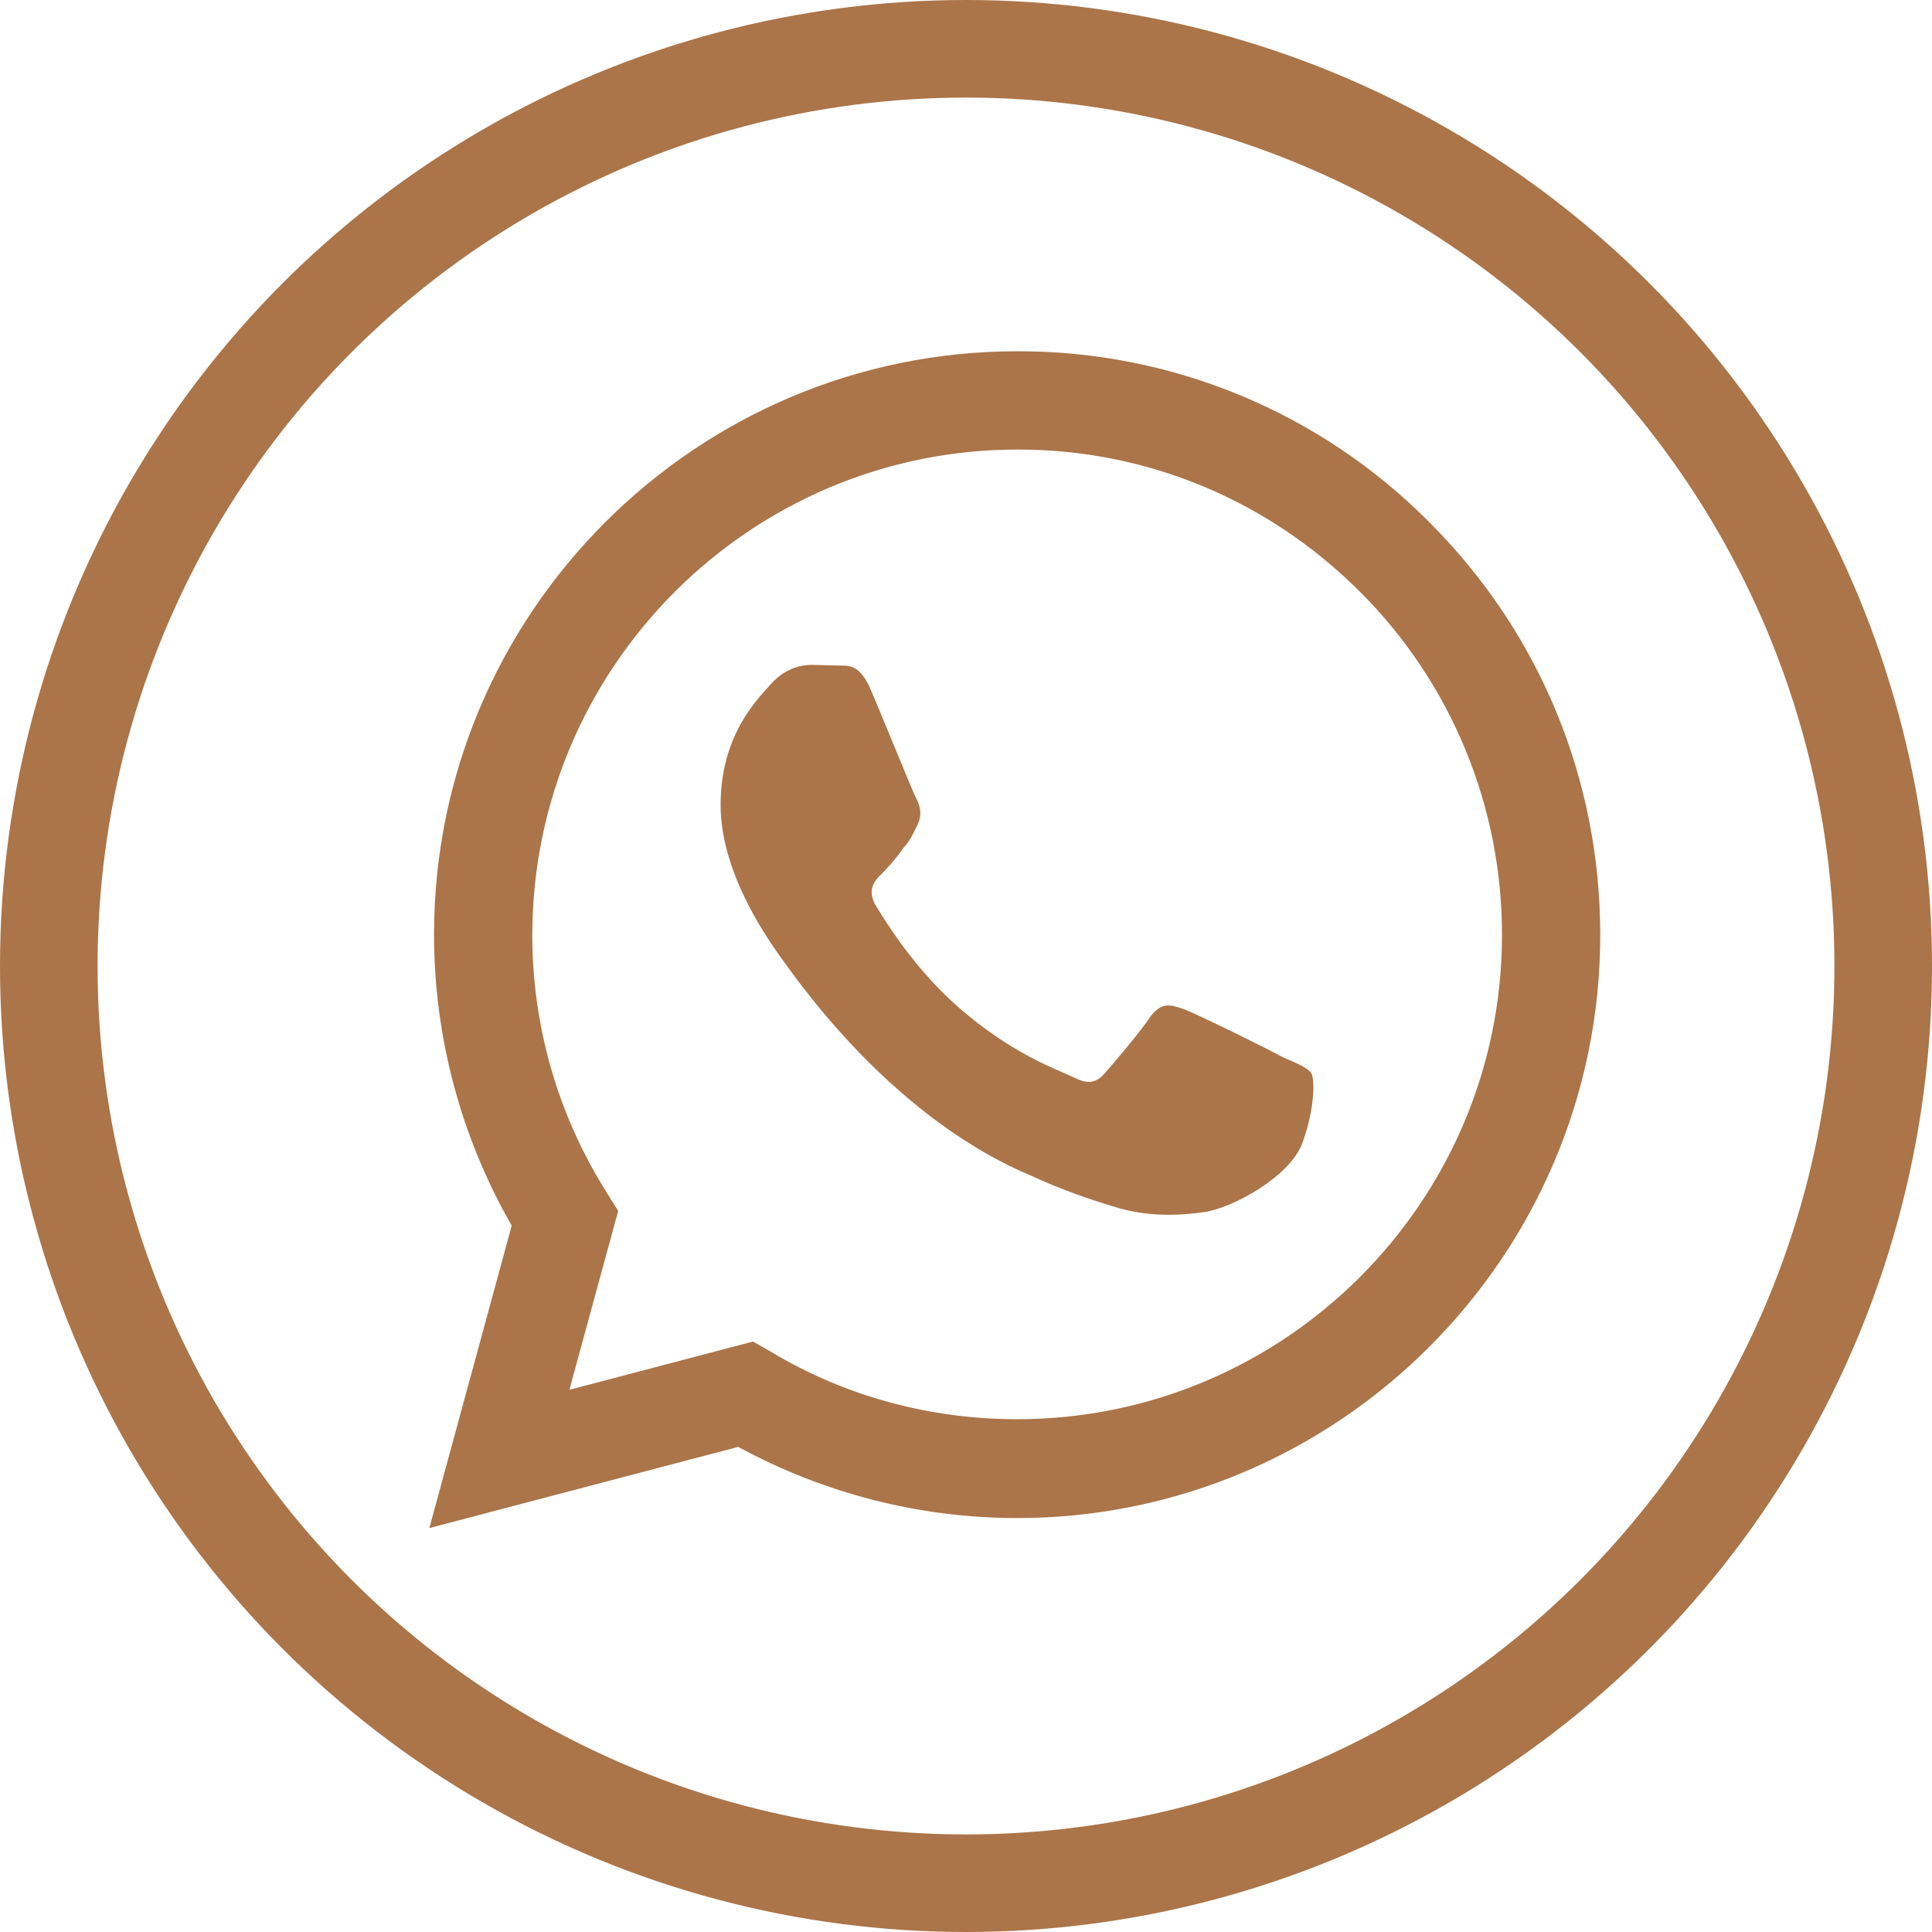 <?xml version="1.0" encoding="UTF-8"?> <svg xmlns="http://www.w3.org/2000/svg" width="99" height="99" viewBox="0 0 99 99" fill="none"> <path d="M52.121 18C35.658 18 22.241 31.417 22.241 47.88C22.241 53.156 23.628 58.282 26.221 62.804L22 78.302L37.829 74.141C42.201 76.523 47.116 77.789 52.121 77.789C68.583 77.789 82 64.372 82 47.91C82 39.92 78.894 32.412 73.256 26.774C70.492 23.982 67.2 21.768 63.571 20.262C59.942 18.755 56.05 17.986 52.121 18ZM52.151 23.035C58.784 23.035 64.995 25.628 69.698 30.332C72.007 32.639 73.837 35.38 75.084 38.396C76.331 41.413 76.97 44.646 76.965 47.91C76.965 61.598 65.809 72.724 52.121 72.724C47.658 72.724 43.286 71.548 39.487 69.257L38.583 68.744L29.176 71.216L31.678 62.05L31.075 61.086C28.585 57.132 27.267 52.552 27.276 47.88C27.306 34.191 38.432 23.035 52.151 23.035ZM41.538 34.071C41.055 34.071 40.241 34.251 39.548 35.005C38.884 35.759 36.925 37.598 36.925 41.246C36.925 44.925 39.608 48.452 39.94 48.965C40.362 49.478 45.246 57.015 52.754 60.211C54.533 61.025 55.92 61.478 57.005 61.809C58.784 62.382 60.412 62.292 61.709 62.111C63.156 61.9 66.111 60.302 66.744 58.553C67.377 56.804 67.377 55.327 67.196 54.995C66.985 54.694 66.502 54.513 65.749 54.181C64.995 53.759 61.317 51.95 60.653 51.709C59.96 51.468 59.538 51.347 58.965 52.071C58.482 52.824 57.035 54.513 56.613 54.995C56.161 55.508 55.739 55.568 55.015 55.206C54.231 54.814 51.819 54.03 48.985 51.498C46.754 49.508 45.276 47.066 44.824 46.312C44.462 45.588 44.794 45.136 45.156 44.804C45.487 44.472 45.97 43.93 46.271 43.478C46.663 43.056 46.784 42.724 47.025 42.241C47.266 41.729 47.146 41.307 46.965 40.945C46.784 40.613 45.276 36.874 44.643 35.397C44.04 33.95 43.437 34.131 42.955 34.101C42.533 34.101 42.05 34.071 41.538 34.071Z" fill="#AB7549"></path> <circle cx="49.5" cy="49.5" r="47" stroke="#AB7549" stroke-width="5"></circle> </svg> 